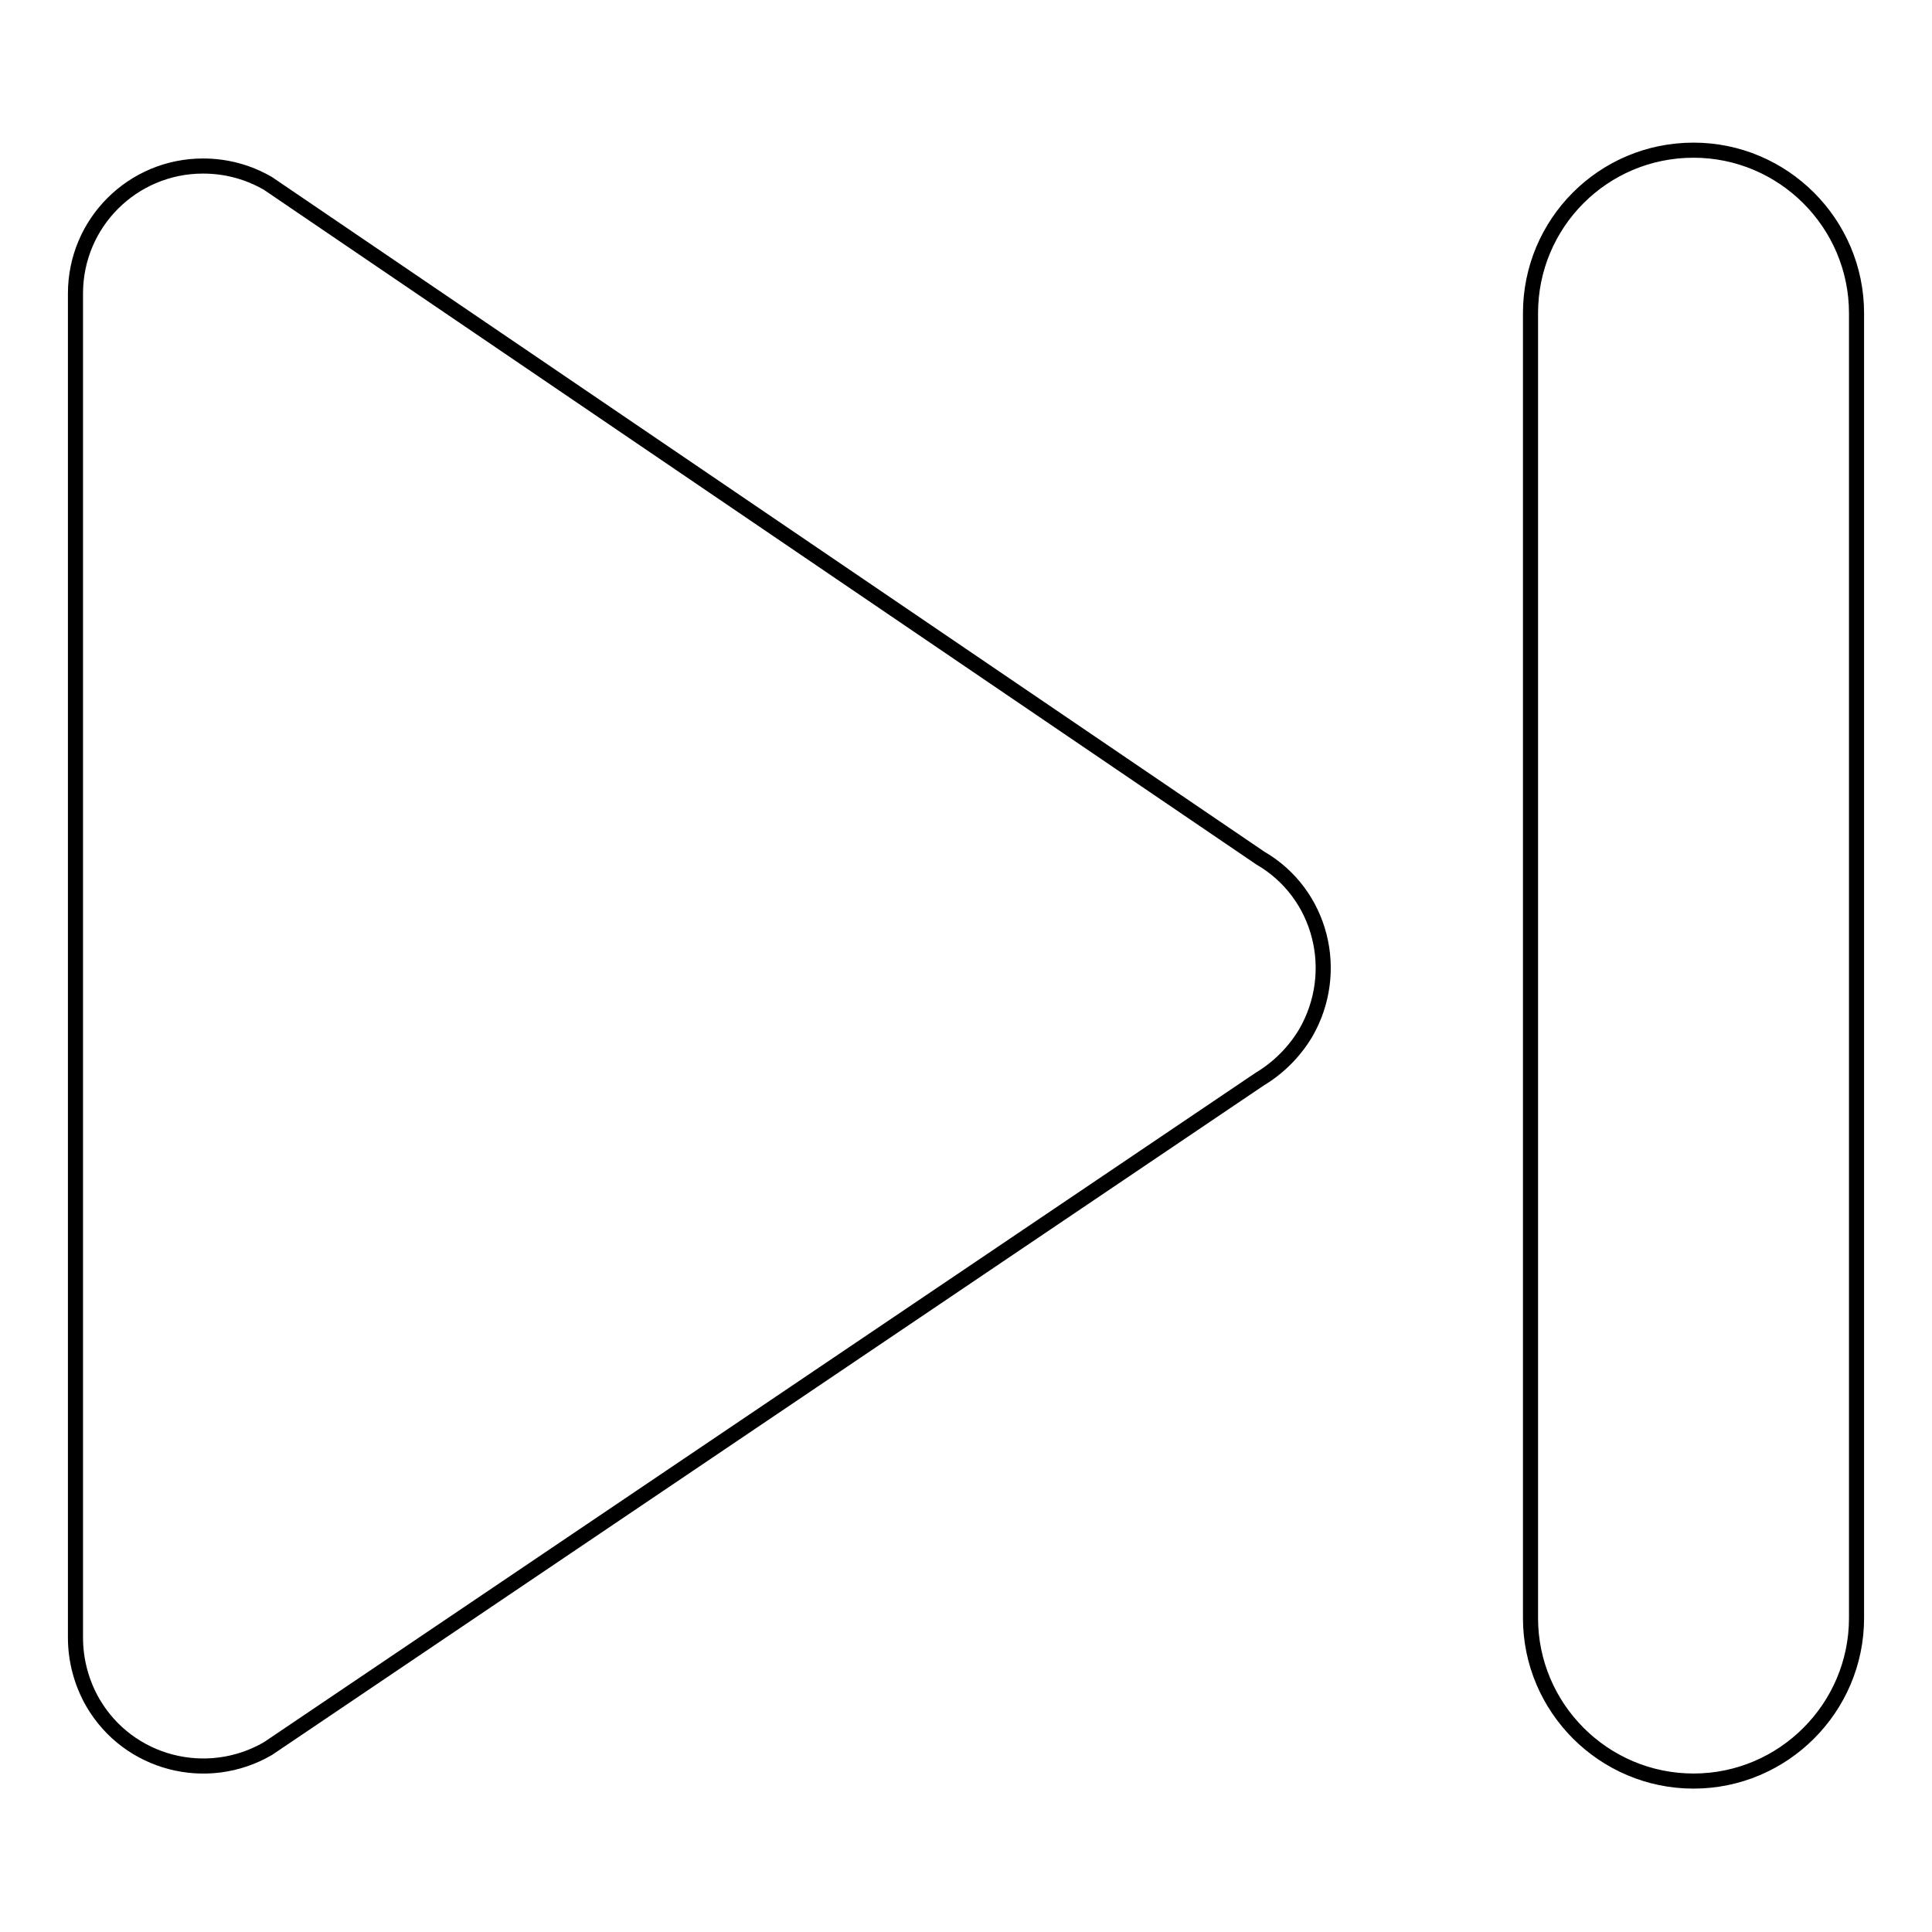 <?xml version="1.0" encoding="utf-8"?>
<!-- Svg Vector Icons : http://www.onlinewebfonts.com/icon -->
<!DOCTYPE svg PUBLIC "-//W3C//DTD SVG 1.1//EN" "http://www.w3.org/Graphics/SVG/1.1/DTD/svg11.dtd">
<svg version="1.1" xmlns="http://www.w3.org/2000/svg" xmlns:xlink="http://www.w3.org/1999/xlink" x="0px" y="0px" viewBox="0 0 256 256" enable-background="new 0 0 256 256" xml:space="preserve">
<g> <path stroke-width="2" fill-opacity="0" stroke="#000000"  d="M35.5,24.3L167,113.7c8.1,4.7,10.7,15.1,6,23.2c-1.5,2.5-3.6,4.6-6.1,6.1L35.5,231.7 c-8.1,4.7-18.5,2-23.2-6.1c-1.5-2.6-2.3-5.6-2.3-8.6V38.9C10,29.5,17.6,22,26.9,22C30,22,32.9,22.8,35.5,24.3z M202.8,41.5v172.9 c0,11.9,9.7,21.6,21.6,21.6c11.9,0,21.6-9.7,21.6-21.6V41.5c0-11.9-9.7-21.6-21.6-21.6C212.4,19.9,202.8,29.6,202.8,41.5z"/></g>
</svg>